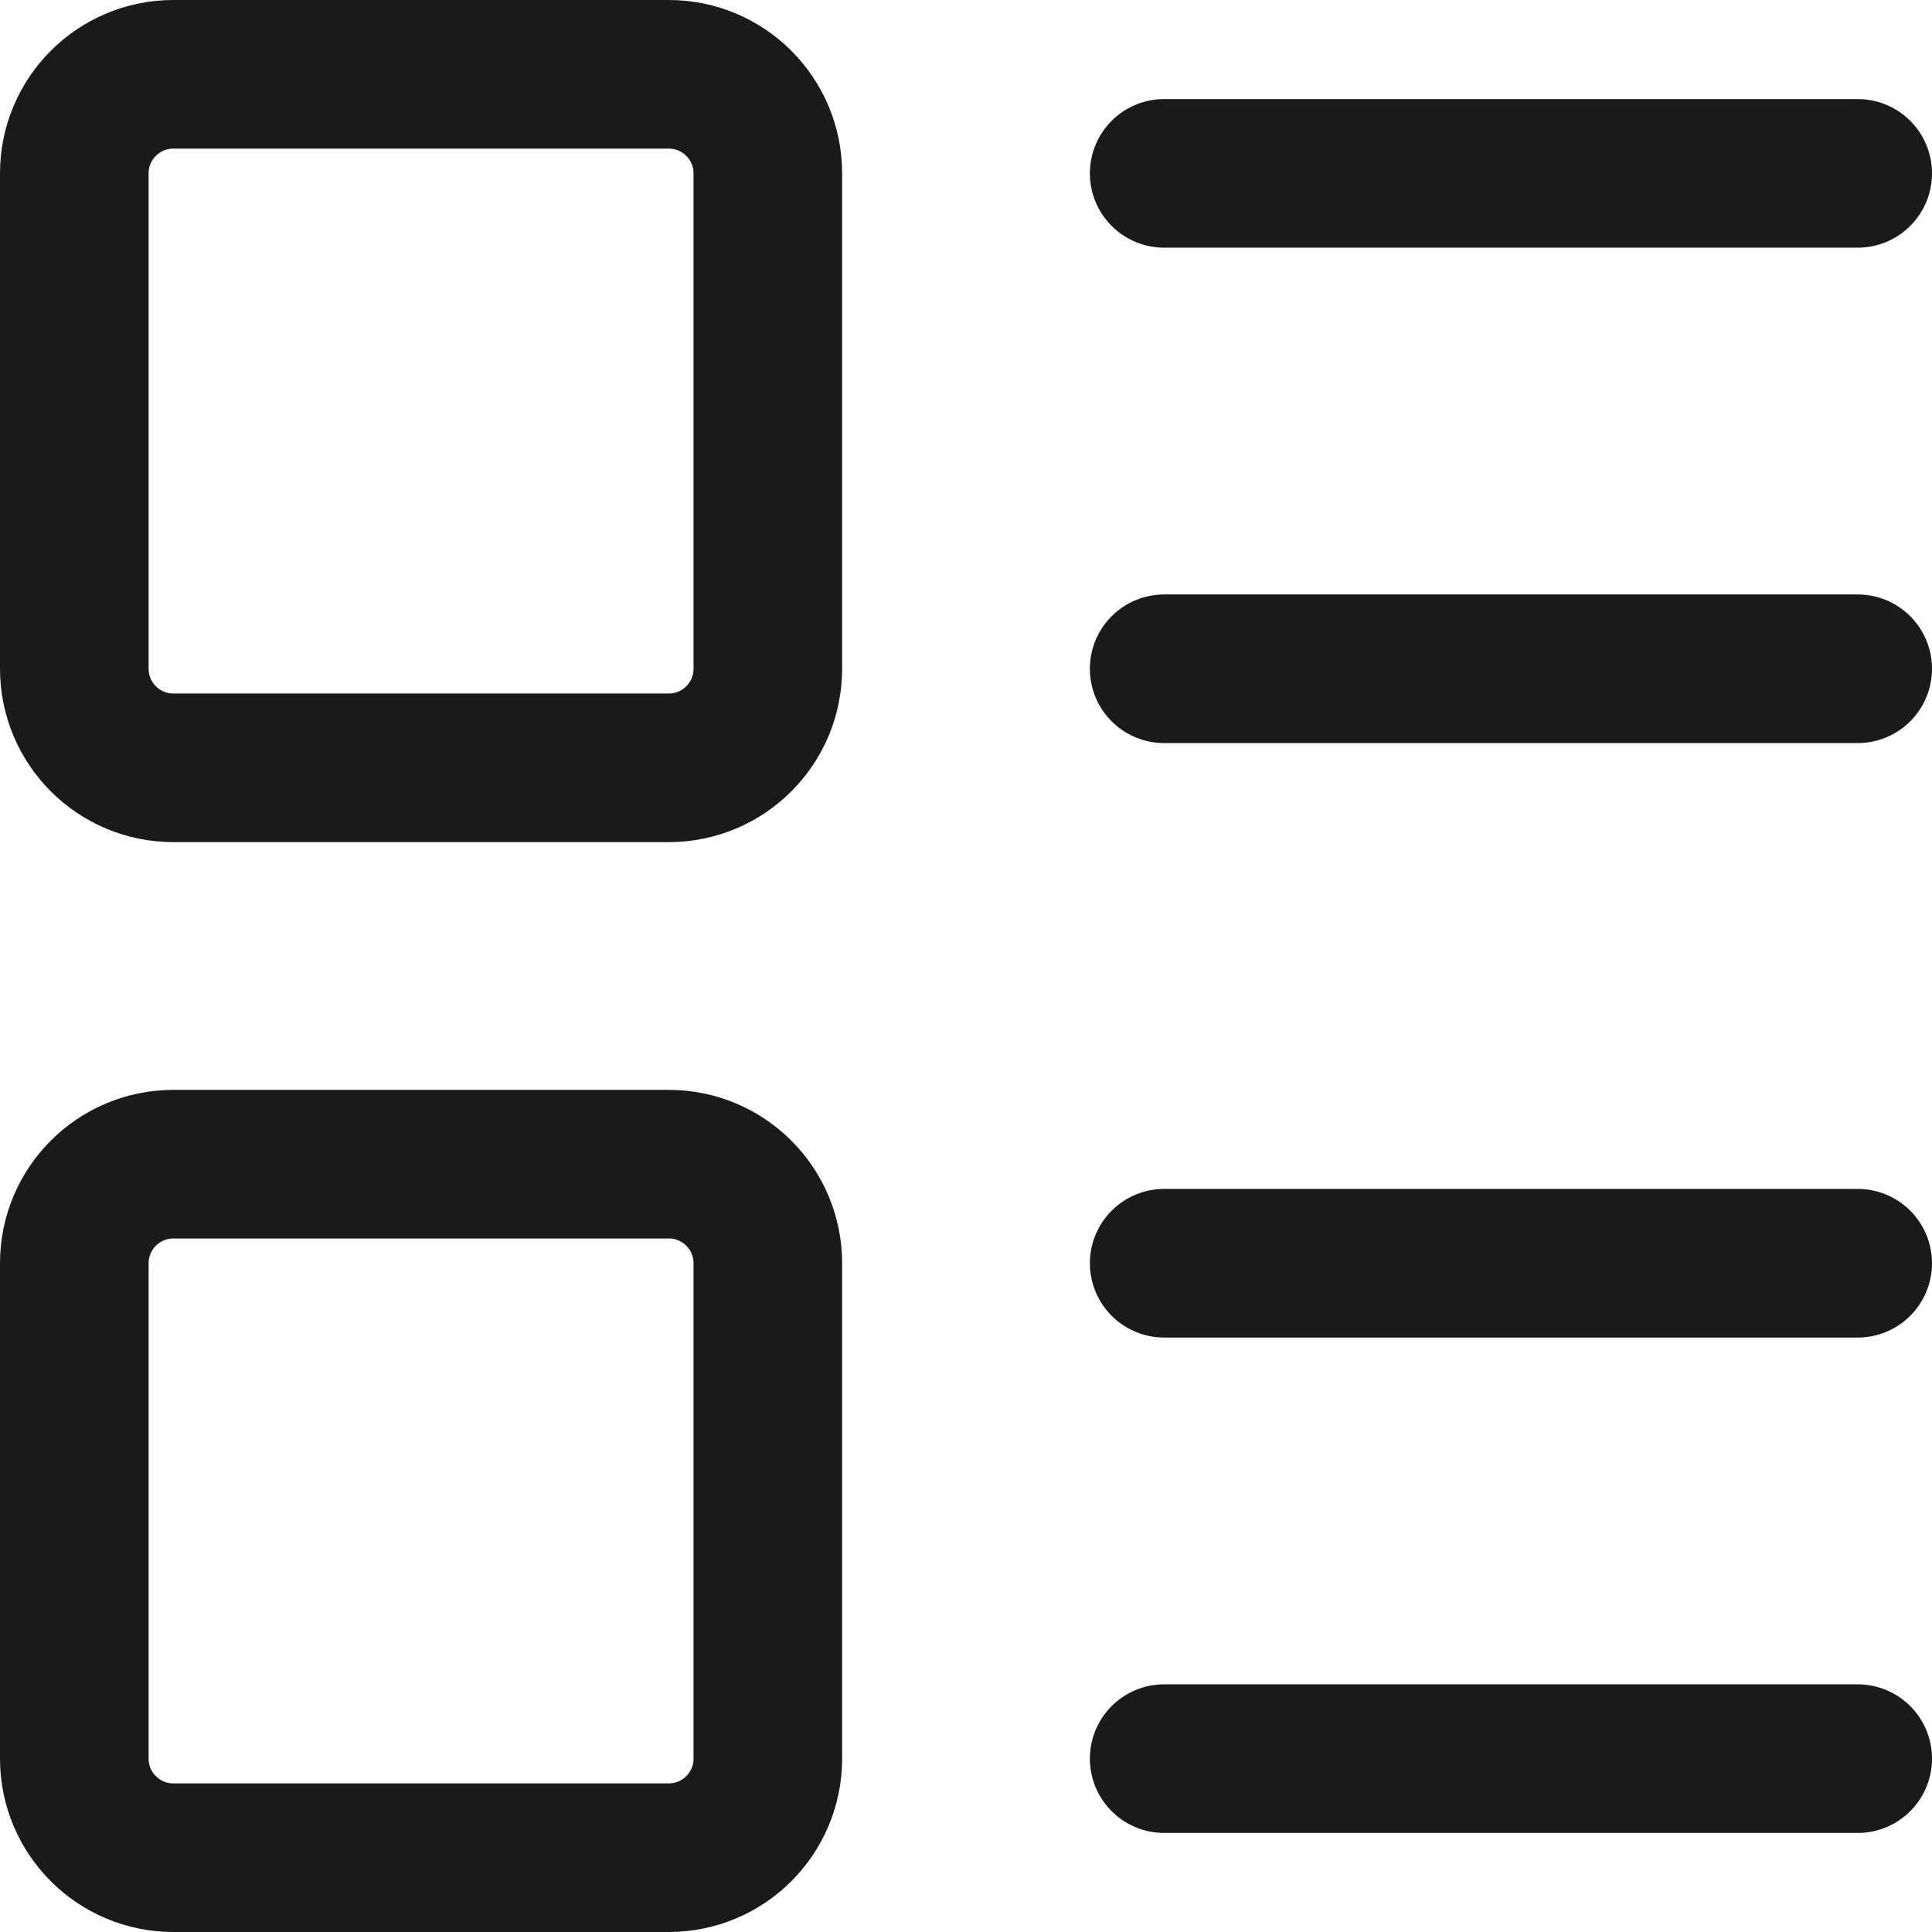 <?xml version="1.0" encoding="utf-8"?>
<svg xmlns="http://www.w3.org/2000/svg" fill="none" height="100%" overflow="visible" preserveAspectRatio="none" style="display: block;" viewBox="0 0 26 26" width="100%">
<path d="M15.667 2.333H25M15.667 9H25M15.667 17H25M15.667 23.667H25M2.333 1H9C9.736 1 10.333 1.597 10.333 2.333V9C10.333 9.736 9.736 10.333 9 10.333H2.333C1.597 10.333 1 9.736 1 9V2.333C1 1.597 1.597 1 2.333 1ZM2.333 15.667H9C9.736 15.667 10.333 16.264 10.333 17V23.667C10.333 24.403 9.736 25 9 25H2.333C1.597 25 1 24.403 1 23.667V17C1 16.264 1.597 15.667 2.333 15.667Z" id="Vector" stroke="#1A1A1A" stroke-linecap="round" stroke-linejoin="round" stroke-width="2"/>
</svg>